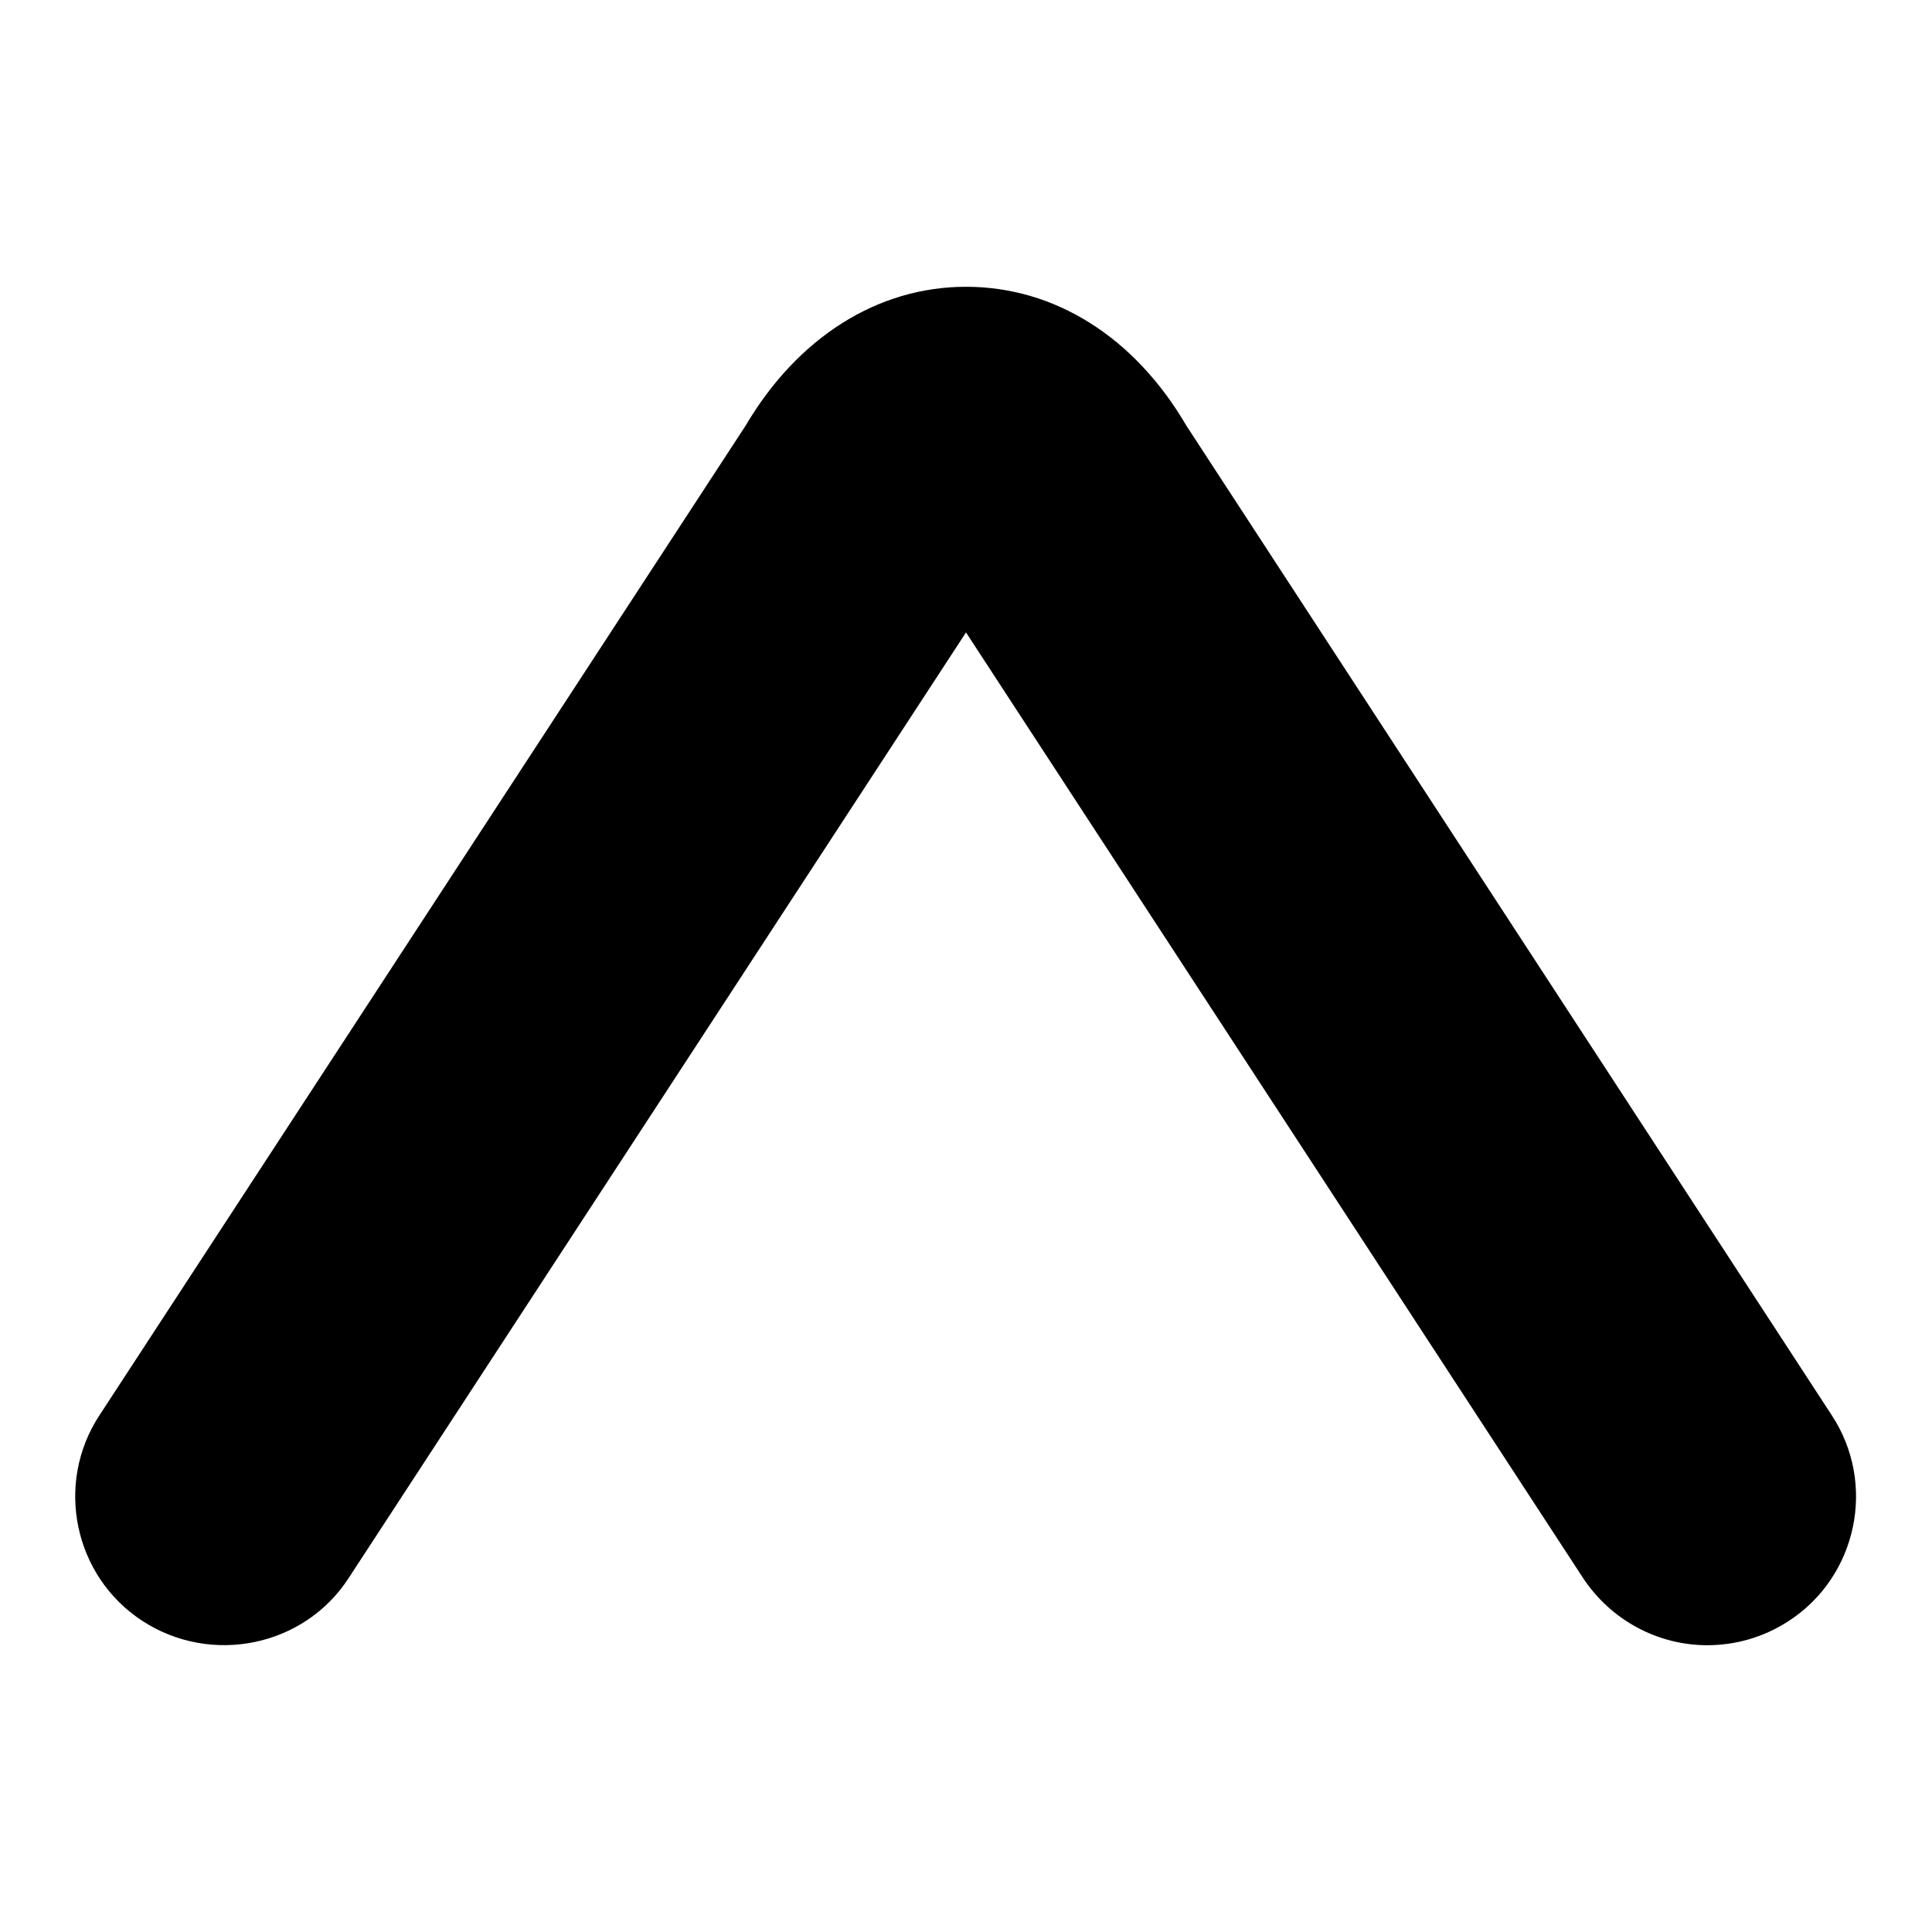 <?xml version="1.0" encoding="utf-8"?>
<!-- Svg Vector Icons : http://www.onlinewebfonts.com/icon -->
<!DOCTYPE svg PUBLIC "-//W3C//DTD SVG 1.1//EN" "http://www.w3.org/Graphics/SVG/1.1/DTD/svg11.dtd">
<svg version="1.1" xmlns="http://www.w3.org/2000/svg" xmlns:xlink="http://www.w3.org/1999/xlink" x="0px" y="0px" viewBox="0 0 256 256" enable-background="new 0 0 256 256" xml:space="preserve">
<g><g><g><g><path fill="#000000" d="M157.2,56.4C150.3,44.6,139.7,38,128,38c-11.7,0-22.3,6.7-29.2,18.4L13.2,187.5c-6,9.1-3.4,21.4,5.7,27.3c9.1,5.9,21.4,3.4,27.3-5.7L128,83.8l81.7,125.2c3.8,5.8,10.1,9,16.5,9c3.7,0,7.4-1,10.8-3.2c9.1-5.9,11.7-18.2,5.7-27.3L157.2,56.4z"/></g></g><g></g><g></g><g></g><g></g><g></g><g></g><g></g><g></g><g></g><g></g><g></g><g></g><g></g><g></g><g></g></g></g>
</svg>